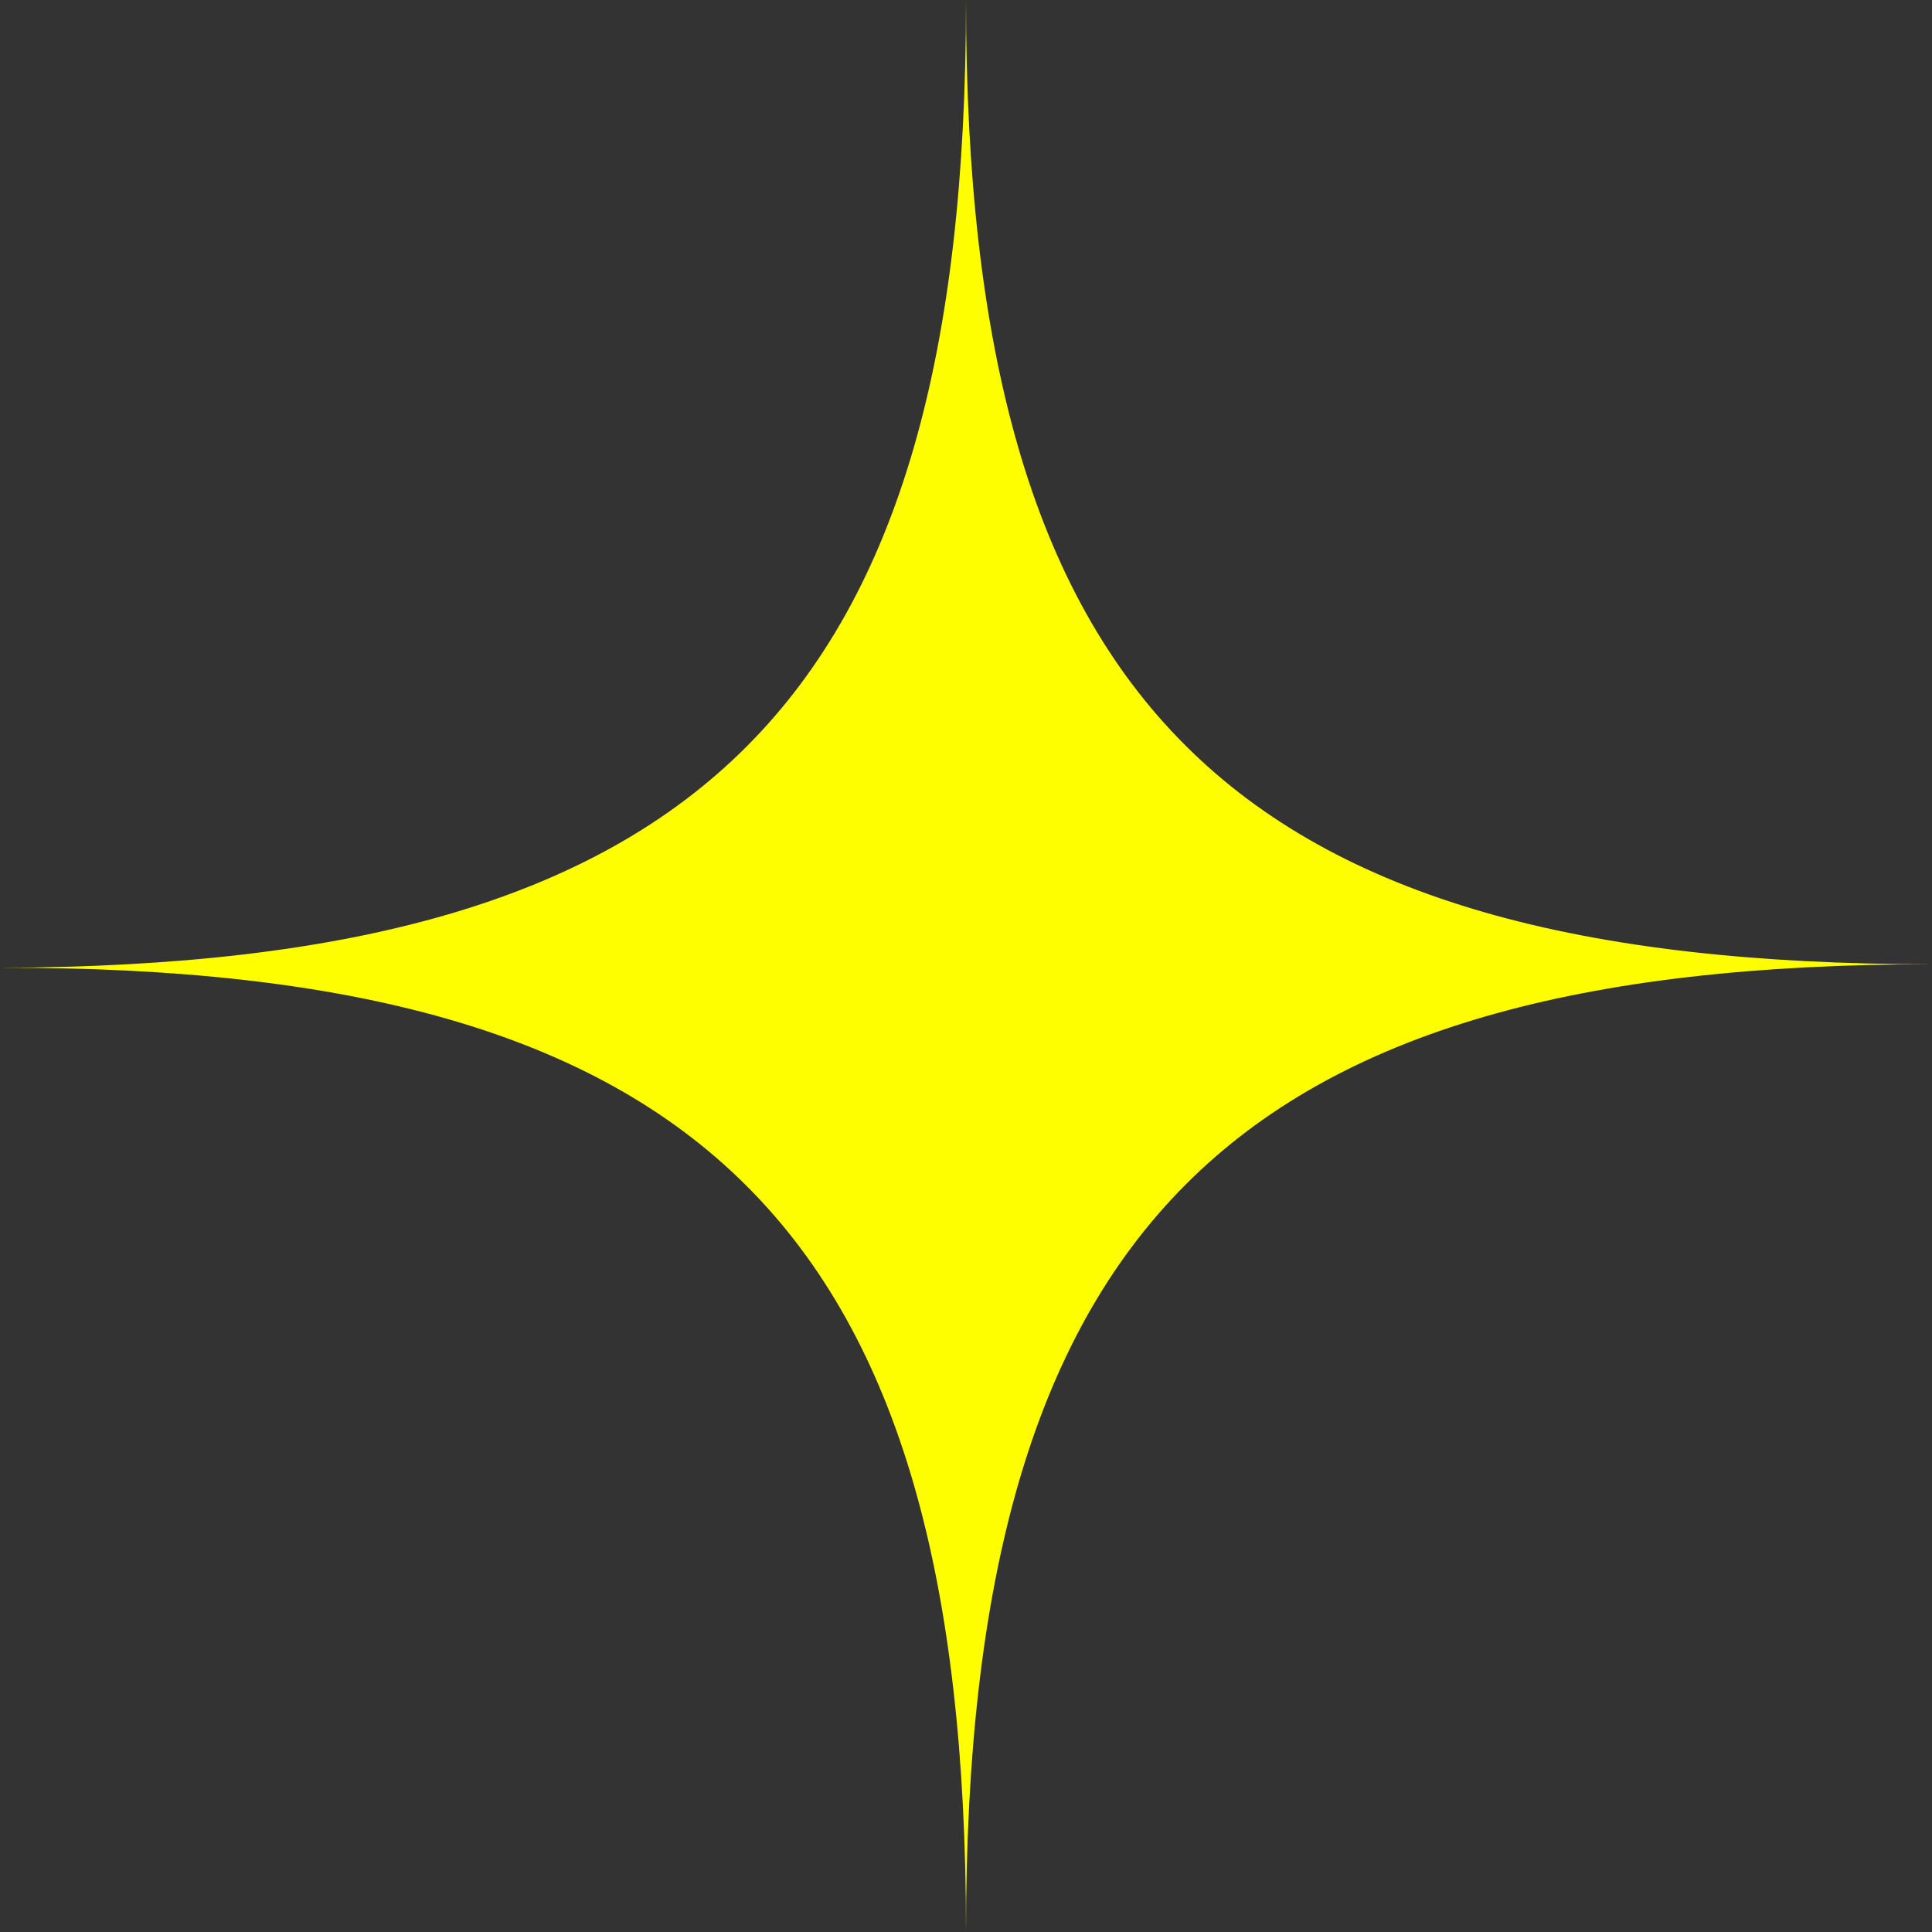 <?xml version="1.0" encoding="UTF-8"?> <svg xmlns="http://www.w3.org/2000/svg" width="22" height="22" viewBox="0 0 22 22" fill="none"><rect x="0" y="0" width="22" height="22" fill="#333333" stroke="none"/> <path fill-rule="evenodd" clip-rule="evenodd" d="M11 22C11 14 8 11 0 11.02C8 11 11 8 11 0C11 8 14 10.98 22 10.98C14 10.98 11 14 11 22Z" fill="#FFFE00"></path> </svg> 